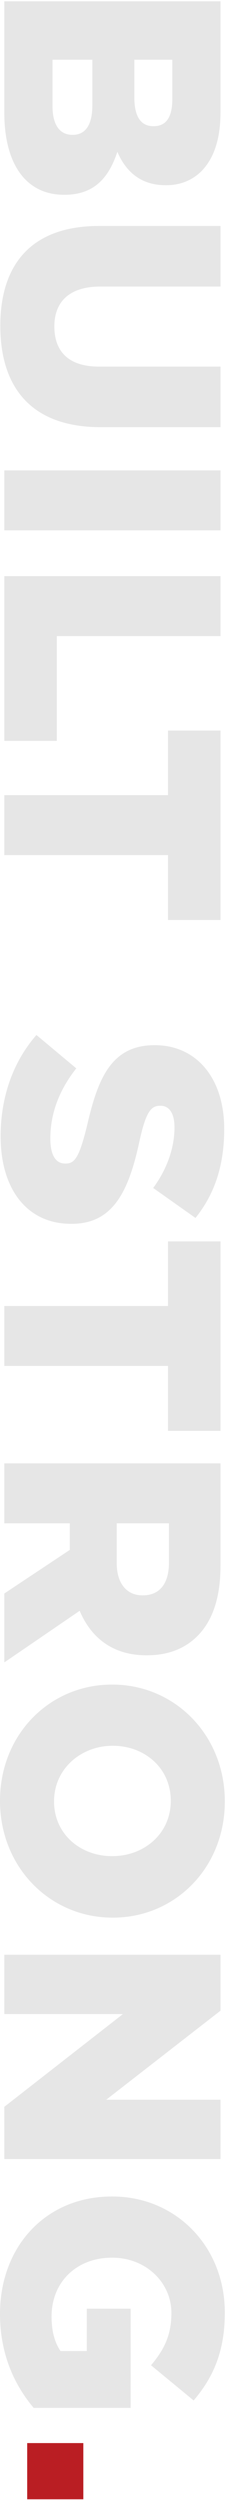 <svg width="114" height="1260" viewBox="0 0 114 1260" fill="none" xmlns="http://www.w3.org/2000/svg">
<path d="M2.181 0.658L2.181 56.895C2.181 83.066 13.397 98.177 32.246 98.177L32.558 98.177C47.357 98.177 54.834 89.764 59.196 76.523C63.402 86.337 70.88 93.347 83.498 93.347L83.809 93.347C91.287 93.347 97.051 90.699 101.568 86.337C107.8 79.95 111.227 70.292 111.227 56.583L111.227 0.658L2.181 0.658ZM77.267 63.593C70.88 63.593 67.764 58.453 67.764 49.106L67.764 30.101L86.925 30.101L86.925 49.885C86.925 59.076 83.809 63.593 77.578 63.593L77.267 63.593ZM36.453 67.955C30.066 67.955 26.483 62.815 26.483 53.468L26.483 30.101L46.578 30.101L46.578 53.156C46.578 63.282 42.839 67.955 36.764 67.955L36.453 67.955Z" fill="#E6E6E6"/>
<path d="M0.156 164.203C0.156 195.203 15.734 215.299 50.784 215.299L111.227 215.299L111.227 184.766L49.849 184.766C34.427 184.766 27.417 176.977 27.417 164.514C27.417 152.208 34.895 144.419 50.628 144.419L111.227 144.419L111.227 113.886L50.005 113.886C15.734 113.886 0.156 133.358 0.156 164.203Z" fill="#E6E6E6"/>
<path d="M2.181 237.079L2.181 267.3L111.227 267.3L111.227 237.079L2.181 237.079Z" fill="#E6E6E6"/>
<path d="M2.181 290.378L2.181 373.409L28.663 373.409L28.663 320.6L111.227 320.6L111.227 290.378L2.181 290.378Z" fill="#E6E6E6"/>
<path d="M2.181 400.761L2.181 430.982L84.744 430.982L84.744 463.696L111.227 463.696L111.227 368.203L84.744 368.203L84.744 400.761L2.181 400.761Z" fill="#E6E6E6"/>
<path d="M0.312 572.735C0.312 599.218 13.553 616.821 35.829 616.821L36.141 616.821C56.548 616.821 64.649 601.243 70.101 576.318C73.372 561.052 75.865 557.313 80.694 557.313L81.005 557.313C85.212 557.313 88.016 560.896 88.016 568.218C88.016 578.032 84.588 588.781 77.267 598.751L98.609 613.861C108.111 602.022 113.096 587.69 113.096 568.997C113.096 542.826 98.609 526.78 78.201 526.78L77.89 526.78C55.458 526.78 49.071 544.851 43.774 567.906C40.035 582.861 37.855 586.444 33.181 586.444L32.87 586.444C28.04 586.444 25.392 582.082 25.392 573.826C25.392 561.364 29.754 549.524 38.478 538.464L18.382 521.64C6.387 535.348 0.312 553.263 0.312 572.735Z" fill="#E6E6E6"/>
<path d="M2.181 658.229L2.181 688.451L84.744 688.451L84.744 721.164L111.227 721.164L111.227 625.671L84.744 625.671L84.744 658.229L2.181 658.229Z" fill="#E6E6E6"/>
<path d="M2.181 737.546L2.181 767.767L35.206 767.767L35.206 781.164L2.181 803.129L2.181 837.868L40.191 811.853C45.955 825.561 57.015 834.285 73.84 834.285L74.151 834.285C84.588 834.285 93.156 831.014 99.543 824.627C106.865 817.305 111.227 805.933 111.227 789.109L111.227 737.546L2.181 737.546ZM58.885 767.767L85.212 767.767L85.212 787.707C85.212 797.677 80.85 804.064 72.126 804.064L71.814 804.064C63.87 804.064 58.885 797.988 58.885 787.863L58.885 767.767Z" fill="#E6E6E6"/>
<path d="M-7.01621e-05 907.618C-7.16329e-05 941.267 25.392 966.503 56.704 966.503L57.015 966.503C88.171 966.503 113.408 941.578 113.408 907.93C113.408 874.281 88.016 849.045 56.704 849.045L56.392 849.045C25.236 849.045 -6.86912e-05 873.97 -7.01621e-05 907.618ZM27.261 907.93C27.261 891.261 41.126 879.89 56.704 879.89L57.015 879.89C72.749 879.89 86.146 890.95 86.146 907.618C86.146 924.287 72.593 935.503 56.704 935.503L56.392 935.503C40.658 935.503 27.261 924.443 27.261 907.93Z" fill="#E6E6E6"/>
<path d="M2.181 985.205L2.181 1015.11L62 1015.11L2.181 1061.85L2.181 1088.18L111.227 1088.18L111.227 1058.27L53.588 1058.27L111.227 1013.4L111.227 985.205L2.181 985.205Z" fill="#E6E6E6"/>
<path d="M-8.1467e-05 1166.25C-8.23454e-05 1186.34 7.166 1201.92 16.98 1213.6L65.895 1213.6L65.895 1163.6L43.774 1163.6L43.774 1184.94L30.533 1184.94C27.573 1180.58 26.015 1174.97 26.015 1167.49C26.015 1150.2 38.633 1137.89 56.392 1137.89L56.704 1137.89C73.372 1137.89 86.458 1150.2 86.458 1165.78C86.458 1176.84 82.875 1184.16 76.176 1192.11L97.674 1209.86C107.644 1198.18 113.408 1184.94 113.408 1165.62C113.408 1131.97 88.483 1107.05 56.704 1107.05L56.392 1107.05C23.211 1107.05 -7.99758e-05 1132.13 -8.1467e-05 1166.25Z" fill="#E6E6E6"/>
<rect width="28.324" height="28.324" transform="translate(13.711 1231.33)" fill="#BA1E23"/>
</svg>
